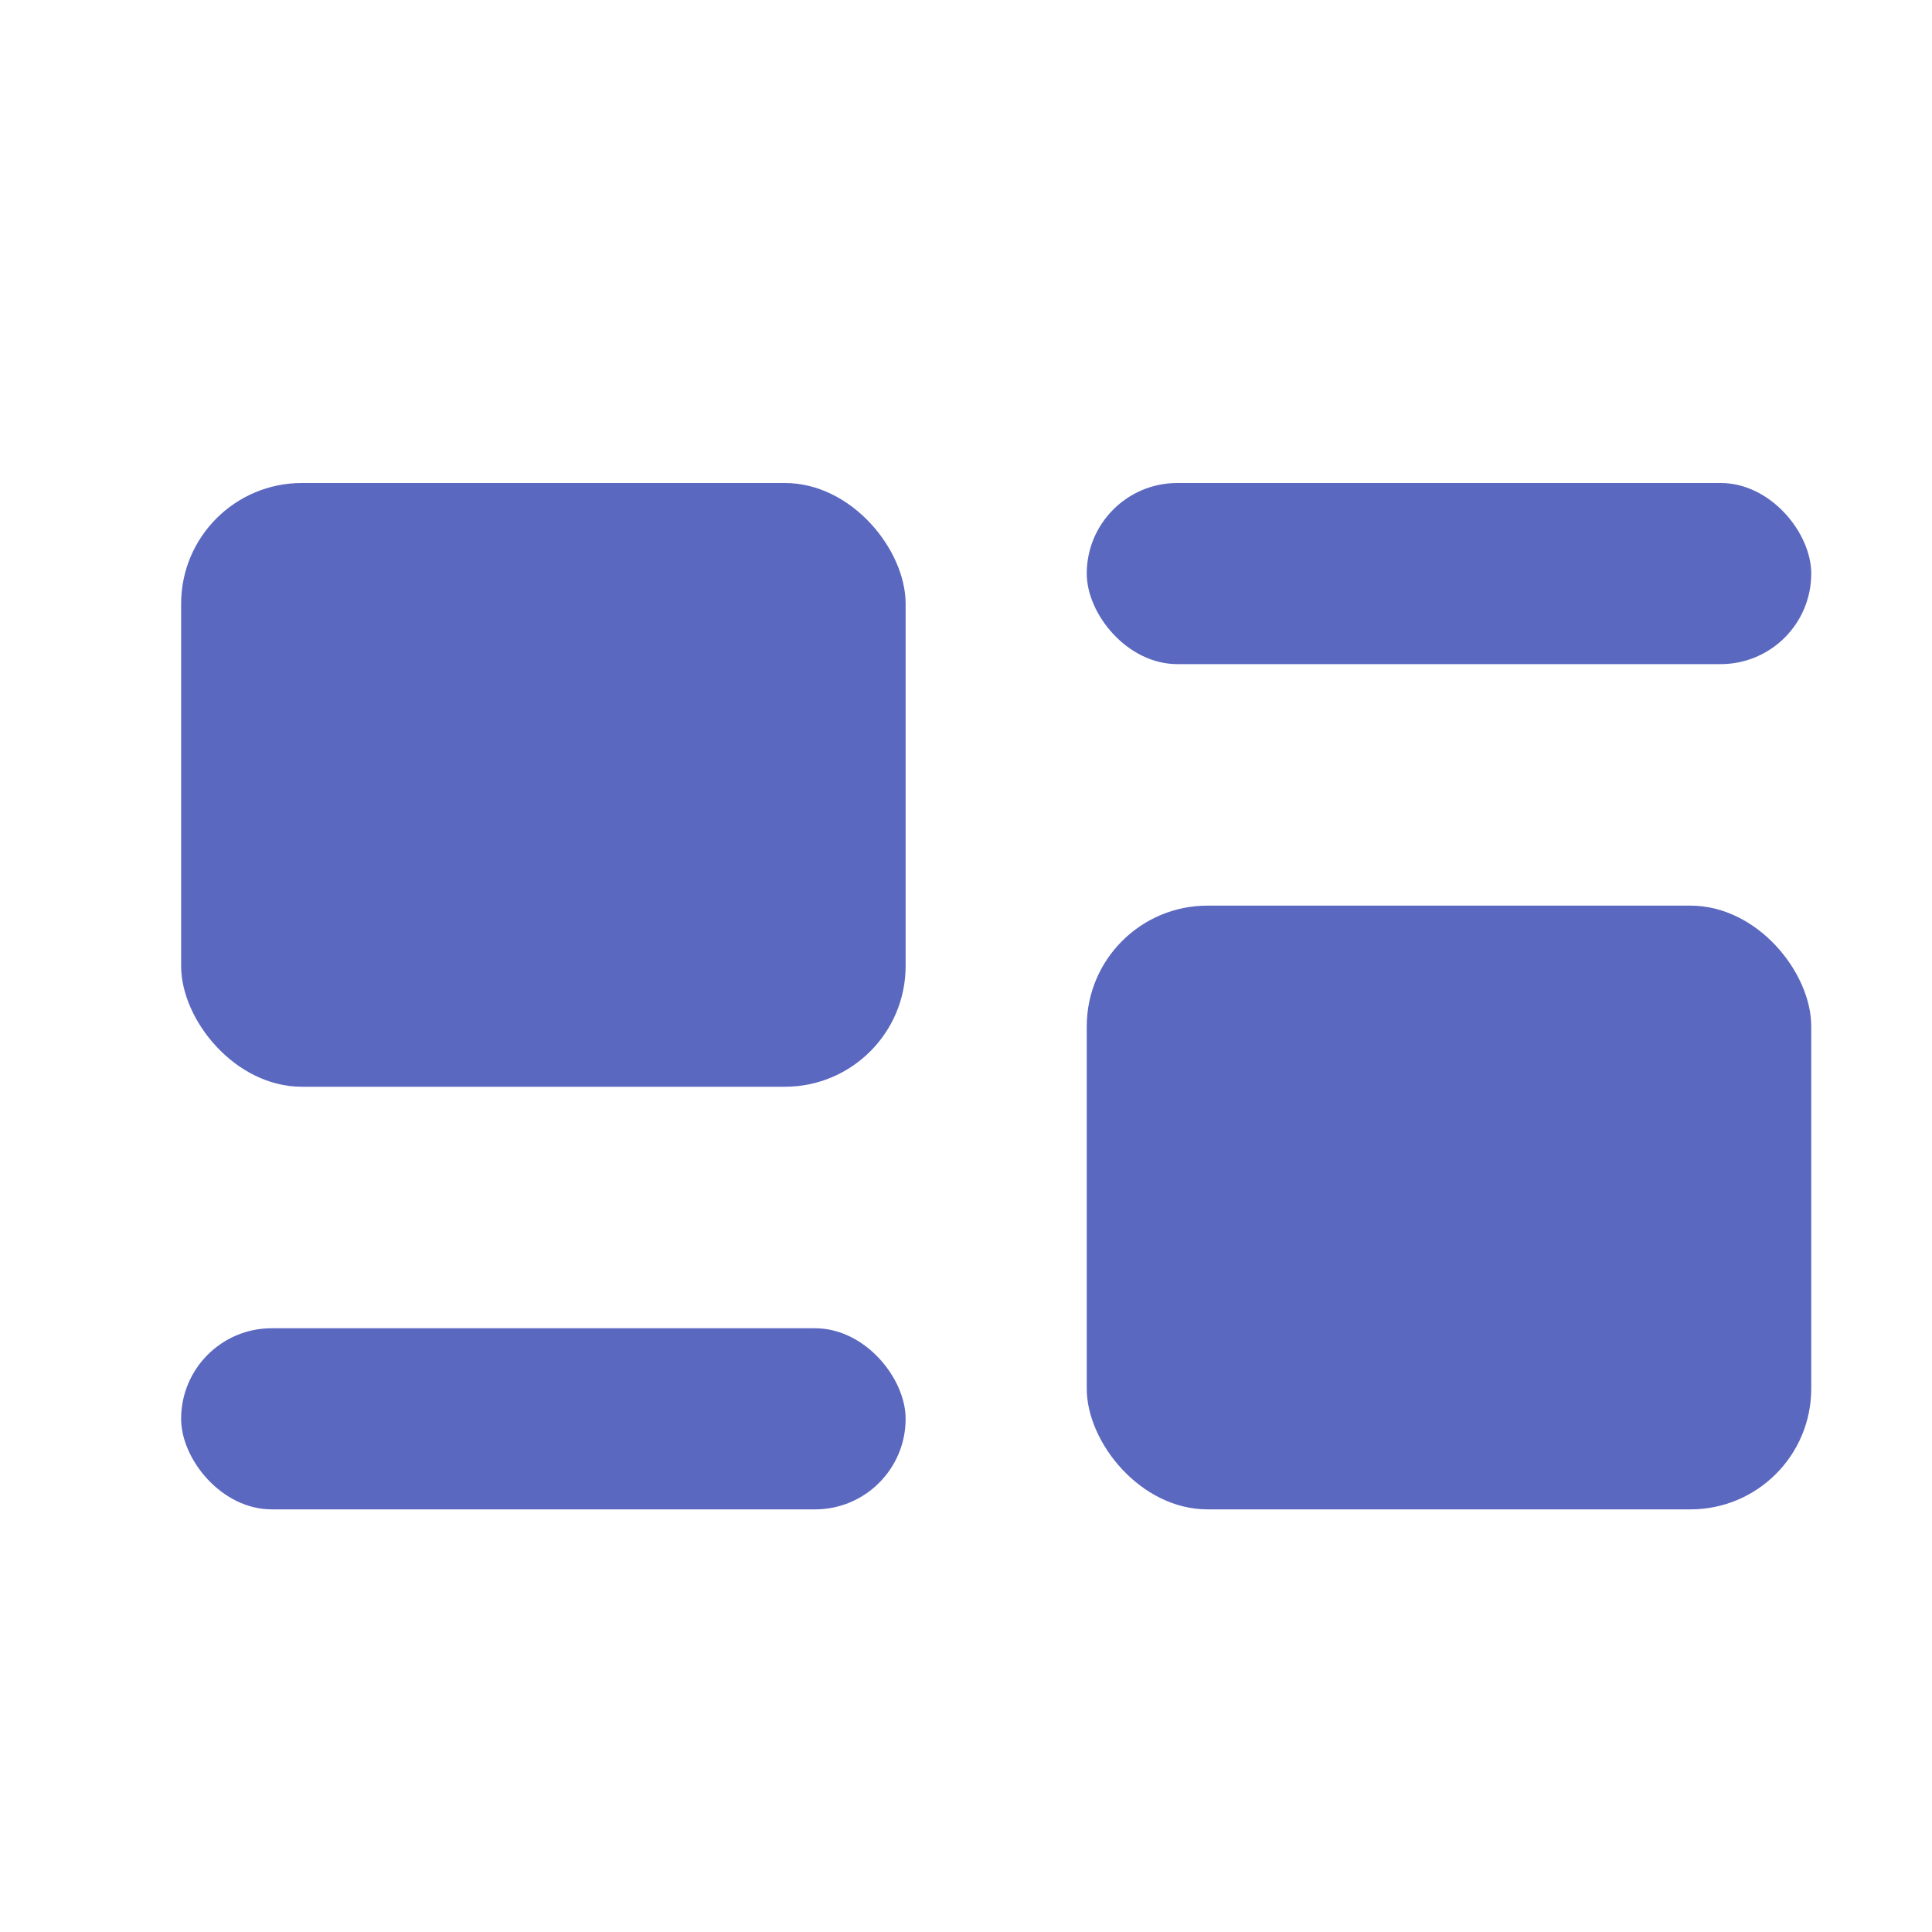 <svg xmlns="http://www.w3.org/2000/svg" width="64" height="64" viewBox="0 0 64 64">
  <g fill="none" fill-rule="evenodd">
    <rect width="24" height="20" x="6" y="16" fill="#5B68C0" rx="4"/>
    <rect width="24" height="20" x="36" y="30" fill="#5B68C0" rx="4"/>
    <rect width="24" height="6" x="6" y="44" fill="#5B68C0" rx="3"/>
    <rect width="24" height="6" x="36" y="16" fill="#5B68C0" rx="3"/>
  </g>
</svg>

